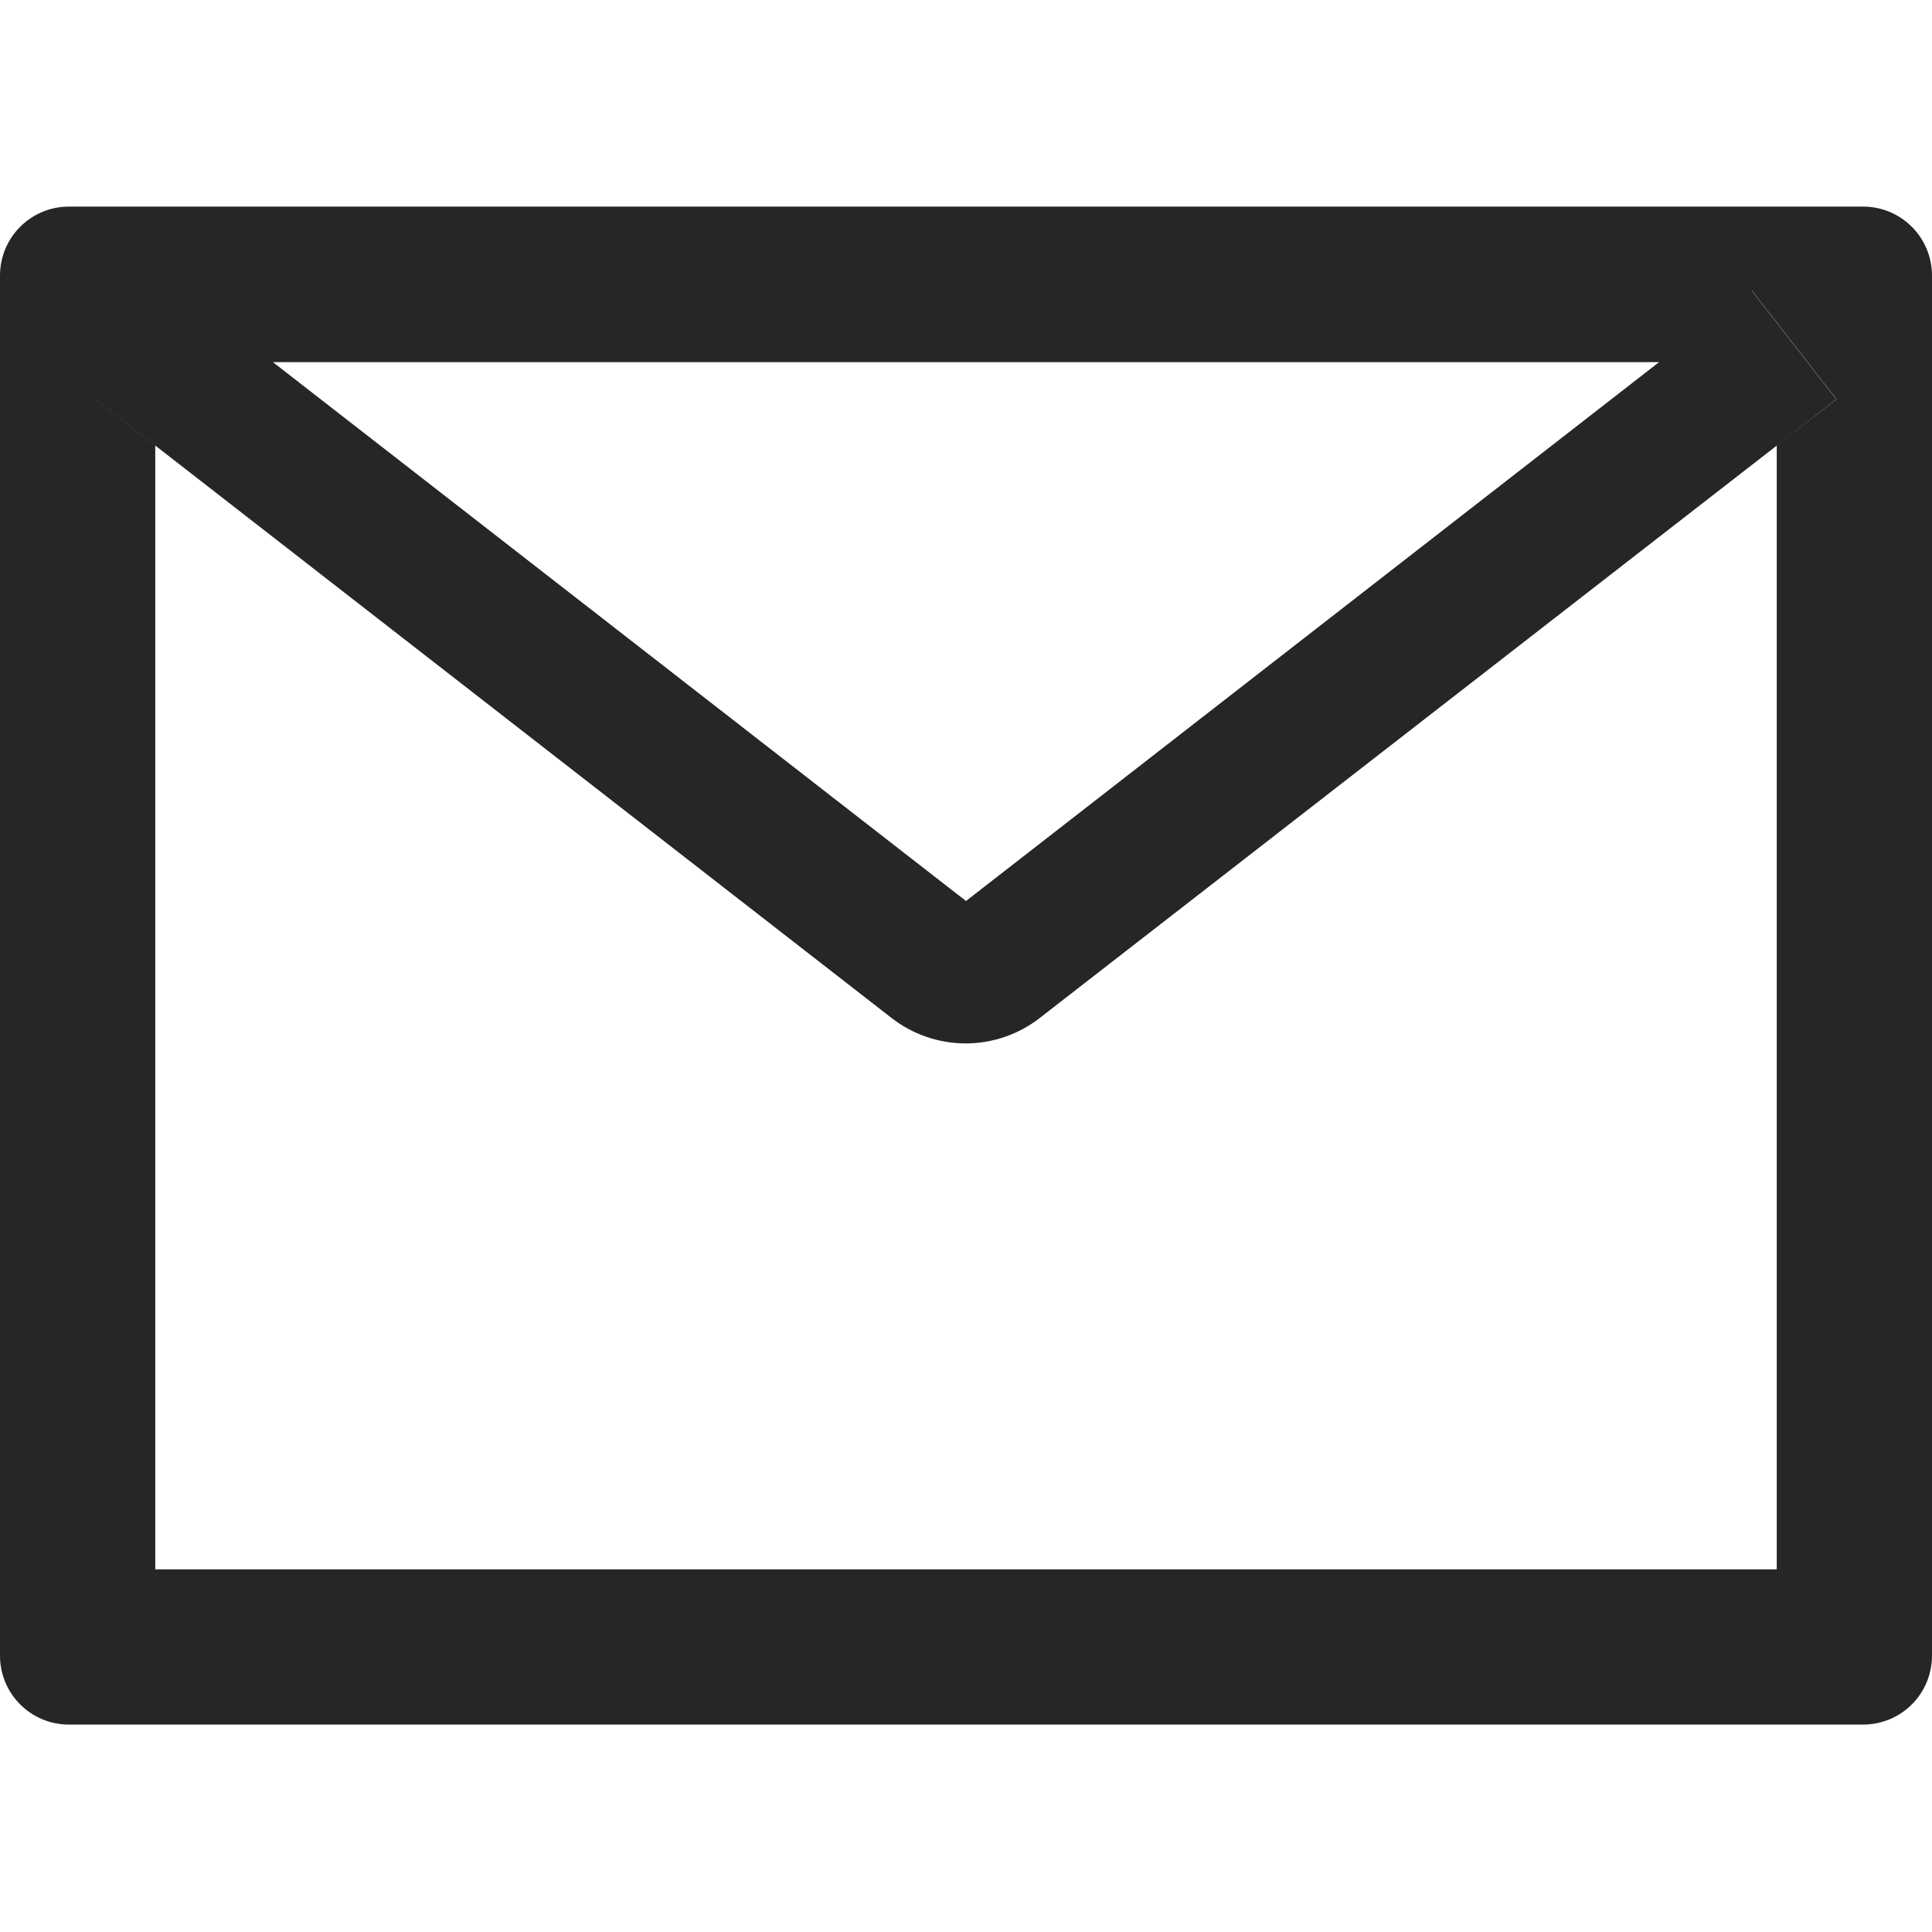 <svg width="14" height="14" viewBox="0 0 14 14" fill="none" xmlns="http://www.w3.org/2000/svg">
<g clip-path="url(#clip0_2257_45522)">
<g clip-path="url(#clip1_2257_45522)">
<path d="M13.5 1.497H0.5C0.223 1.497 0 1.721 0 1.997V11.997C0 12.274 0.223 12.497 0.5 12.497H13.5C13.777 12.497 14 12.274 14 11.997V1.997C14 1.721 13.777 1.497 13.5 1.497ZM12.875 3.229V11.372H1.125V3.229L0.694 2.893L1.308 2.104L1.977 2.624H12.025L12.694 2.104L13.308 2.893L12.875 3.229ZM12.025 2.622L7 6.529L1.975 2.622L1.306 2.102L0.692 2.891L1.123 3.227L6.461 7.377C6.614 7.496 6.803 7.561 6.998 7.561C7.192 7.561 7.381 7.496 7.534 7.377L12.875 3.229L13.306 2.893L12.692 2.104L12.025 2.622Z" fill="black" fill-opacity="0.85"/>
</g>
</g>
<defs>
<clipPath id="clip0_2257_45522">
<rect width="14" height="14" fill="white"/>
</clipPath>
<clipPath id="clip1_2257_45522">
<rect width="14" height="14" fill="white"/>
</clipPath>
</defs>
</svg>

